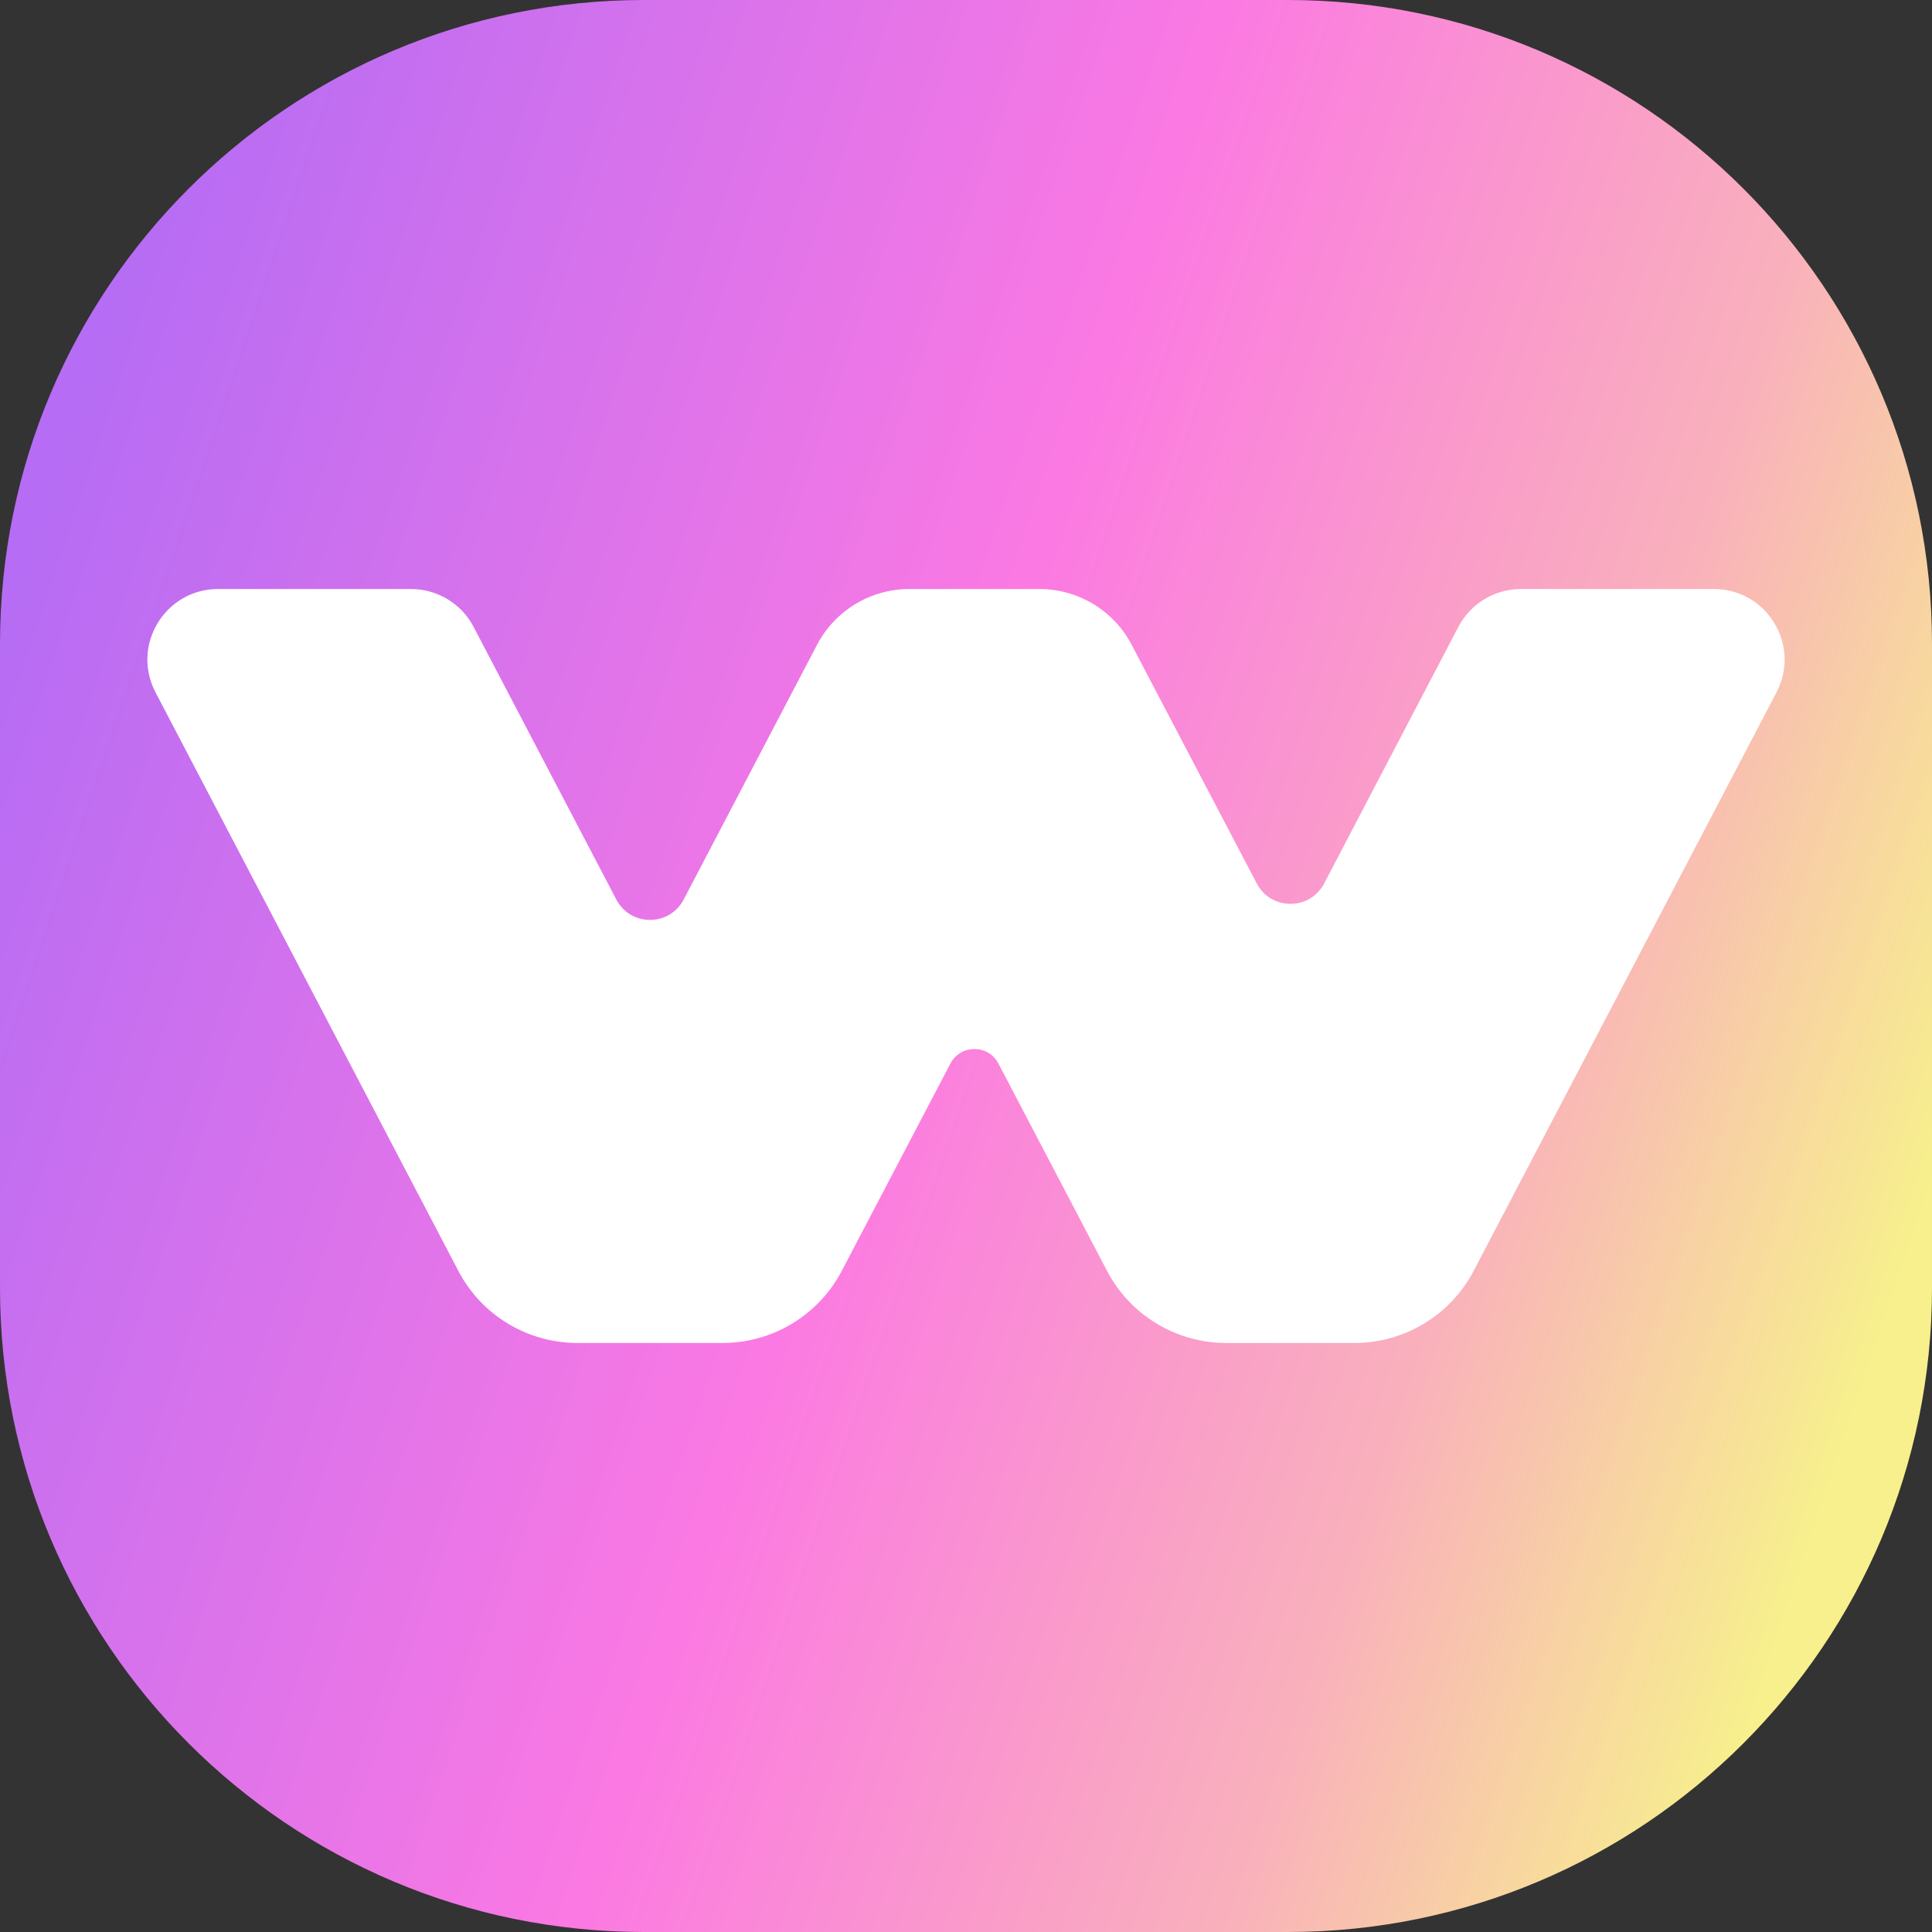 <?xml version="1.0" encoding="utf-8"?>
<!-- Generator: Adobe Illustrator 17.1.0, SVG Export Plug-In . SVG Version: 6.00 Build 0)  -->
<!DOCTYPE svg PUBLIC "-//W3C//DTD SVG 1.1//EN" "http://www.w3.org/Graphics/SVG/1.1/DTD/svg11.dtd">
<svg version="1.1" id="Слой_1" xmlns="http://www.w3.org/2000/svg" xmlns:xlink="http://www.w3.org/1999/xlink" x="0px" y="0px"
	 viewBox="0 0 24 24" enable-background="new 0 0 24 24" xml:space="preserve">
<rect x="0" y="0" width="24" height="24" fill="#333333" stroke="none"/>
<linearGradient id="SVGID_1_" gradientUnits="userSpaceOnUse" x1="-0.071" y1="7.92" x2="23.596" y2="15.92">
	<stop  offset="0" style="stop-color:#B66CF4"/>
	<stop  offset="0.479" style="stop-color:#FB79E3"/>
	<stop  offset="0.788" style="stop-color:#F9B1BB"/>
	<stop  offset="1" style="stop-color:#F7F08D"/>
</linearGradient>
<path fill="url(#SVGID_1_)" d="M16,24H8c-4.418,0-8-3.582-8-8V8c0-4.418,3.582-8,8-8h8c4.418,0,8,3.582,8,8v8
	C24,20.418,20.418,24,16,24z"/>
<path fill="#FFFFFF" d="M18.894,7.317h2.397c0.659,0,1.083,0.7,0.777,1.284l-3.761,7.185c-0.289,0.551-0.859,0.897-1.481,0.897
	h-1.593c-0.622,0-1.193-0.345-1.481-0.896l-1.349-2.575c-0.126-0.241-0.47-0.241-0.597,0l-1.349,2.575
	c-0.289,0.551-0.859,0.896-1.481,0.896H7.174c-0.622,0-1.193-0.345-1.481-0.897L1.932,8.601C1.626,8.017,2.05,7.317,2.709,7.317
	h2.397c0.326,0,0.626,0.181,0.777,0.47l1.773,3.387c0.177,0.338,0.66,0.338,0.837,0l1.656-3.163
	c0.223-0.426,0.665-0.694,1.146-0.694h1.617c0.481,0,0.923,0.267,1.146,0.693l1.554,2.965c0.177,0.338,0.66,0.337,0.837,0
	l1.667-3.187C18.268,7.498,18.567,7.317,18.894,7.317z"/>
</svg>
